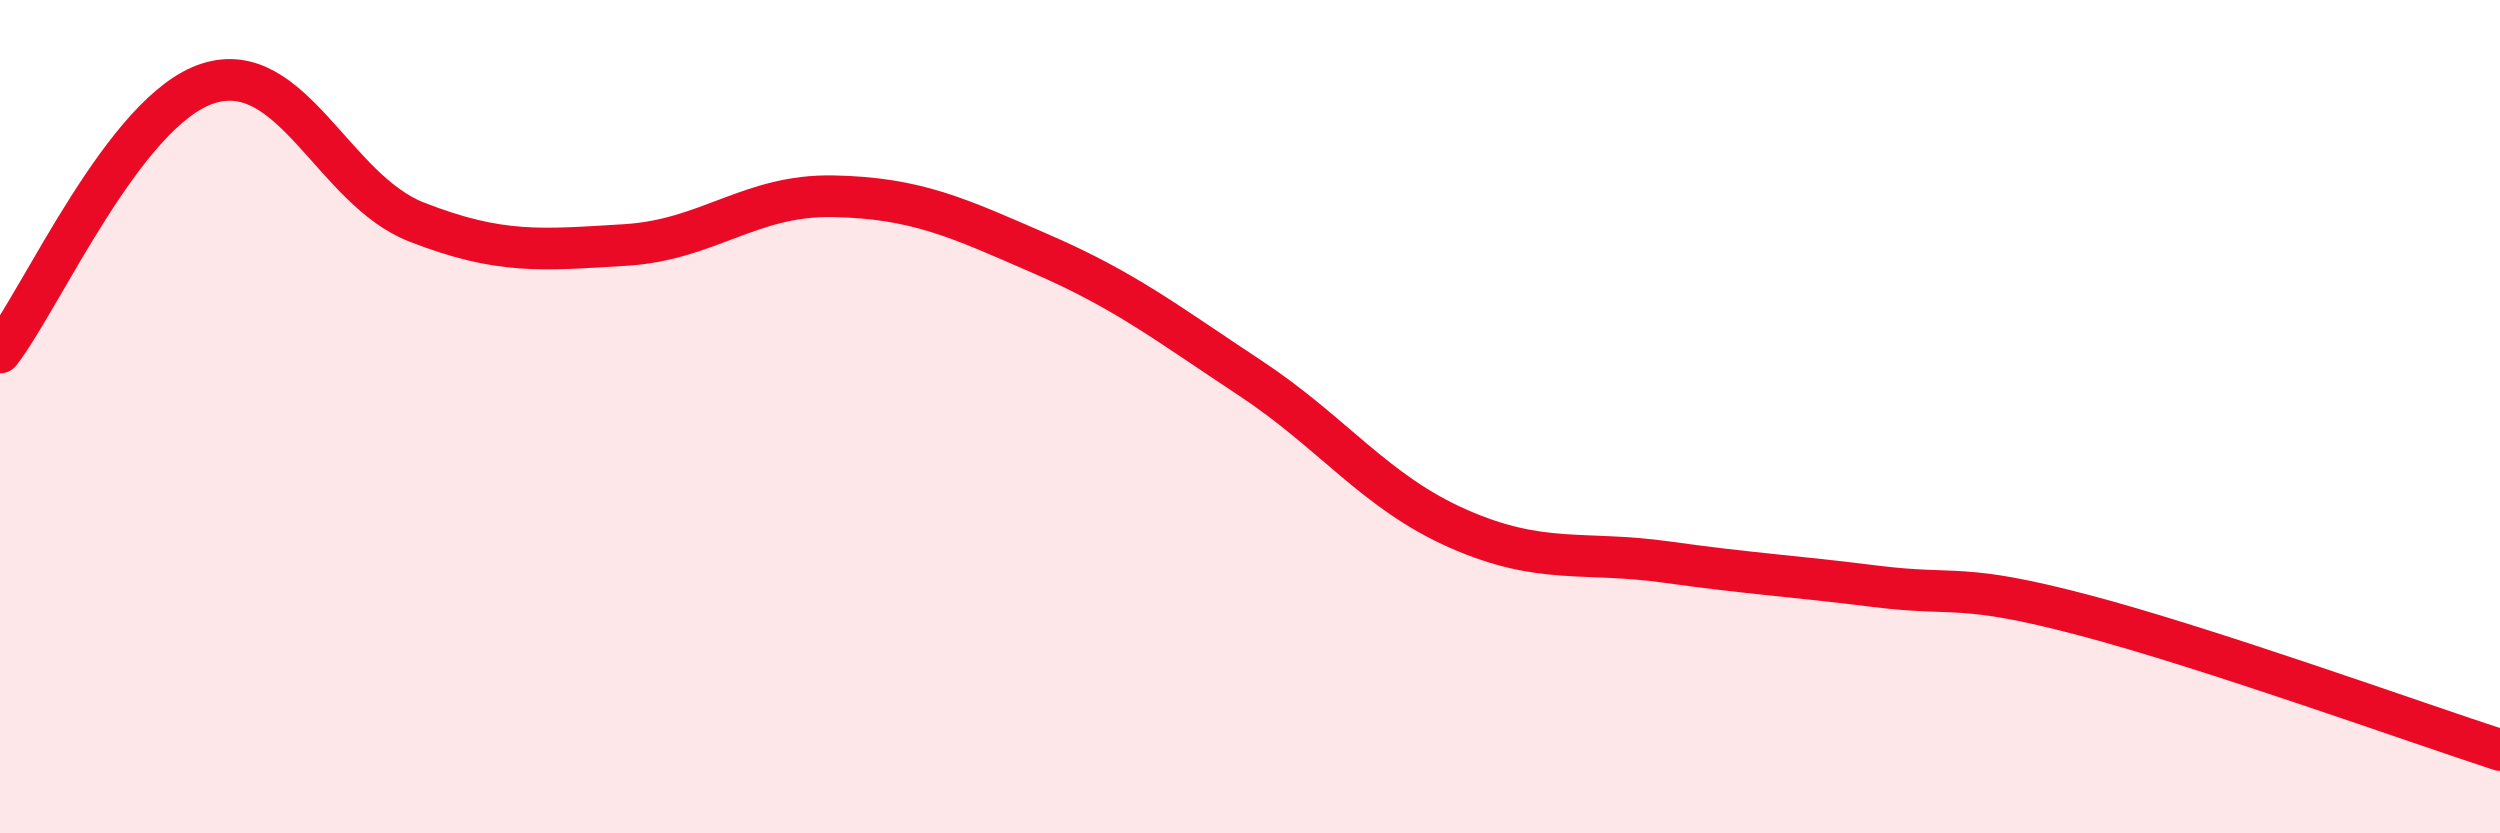 
    <svg width="60" height="20" viewBox="0 0 60 20" xmlns="http://www.w3.org/2000/svg">
      <path
        d="M 0,8.46 C 1,7.17 3,2.63 5,2 C 7,1.37 8,4.55 10,5.33 C 12,6.11 13,6 15,5.88 C 17,5.76 18,4.67 20,4.71 C 22,4.75 23,5.23 25,6.1 C 27,6.97 28,7.75 30,9.07 C 32,10.39 33,11.81 35,12.69 C 37,13.57 38,13.21 40,13.49 C 42,13.77 43,13.82 45,14.07 C 47,14.32 47,13.97 50,14.76 C 53,15.55 58,17.35 60,18L60 20L0 20Z"
        fill="#EB0A25"
        opacity="0.1"
        stroke-linecap="round"
        stroke-linejoin="round"
      />
      <path
        d="M 0,8.46 C 1,7.17 3,2.63 5,2 C 7,1.37 8,4.55 10,5.33 C 12,6.11 13,6 15,5.88 C 17,5.76 18,4.67 20,4.71 C 22,4.75 23,5.23 25,6.1 C 27,6.97 28,7.75 30,9.07 C 32,10.39 33,11.81 35,12.69 C 37,13.57 38,13.21 40,13.49 C 42,13.77 43,13.82 45,14.07 C 47,14.32 47,13.97 50,14.76 C 53,15.55 58,17.35 60,18"
        stroke="#EB0A25"
        stroke-width="1"
        fill="none"
        stroke-linecap="round"
        stroke-linejoin="round"
      />
    </svg>
  